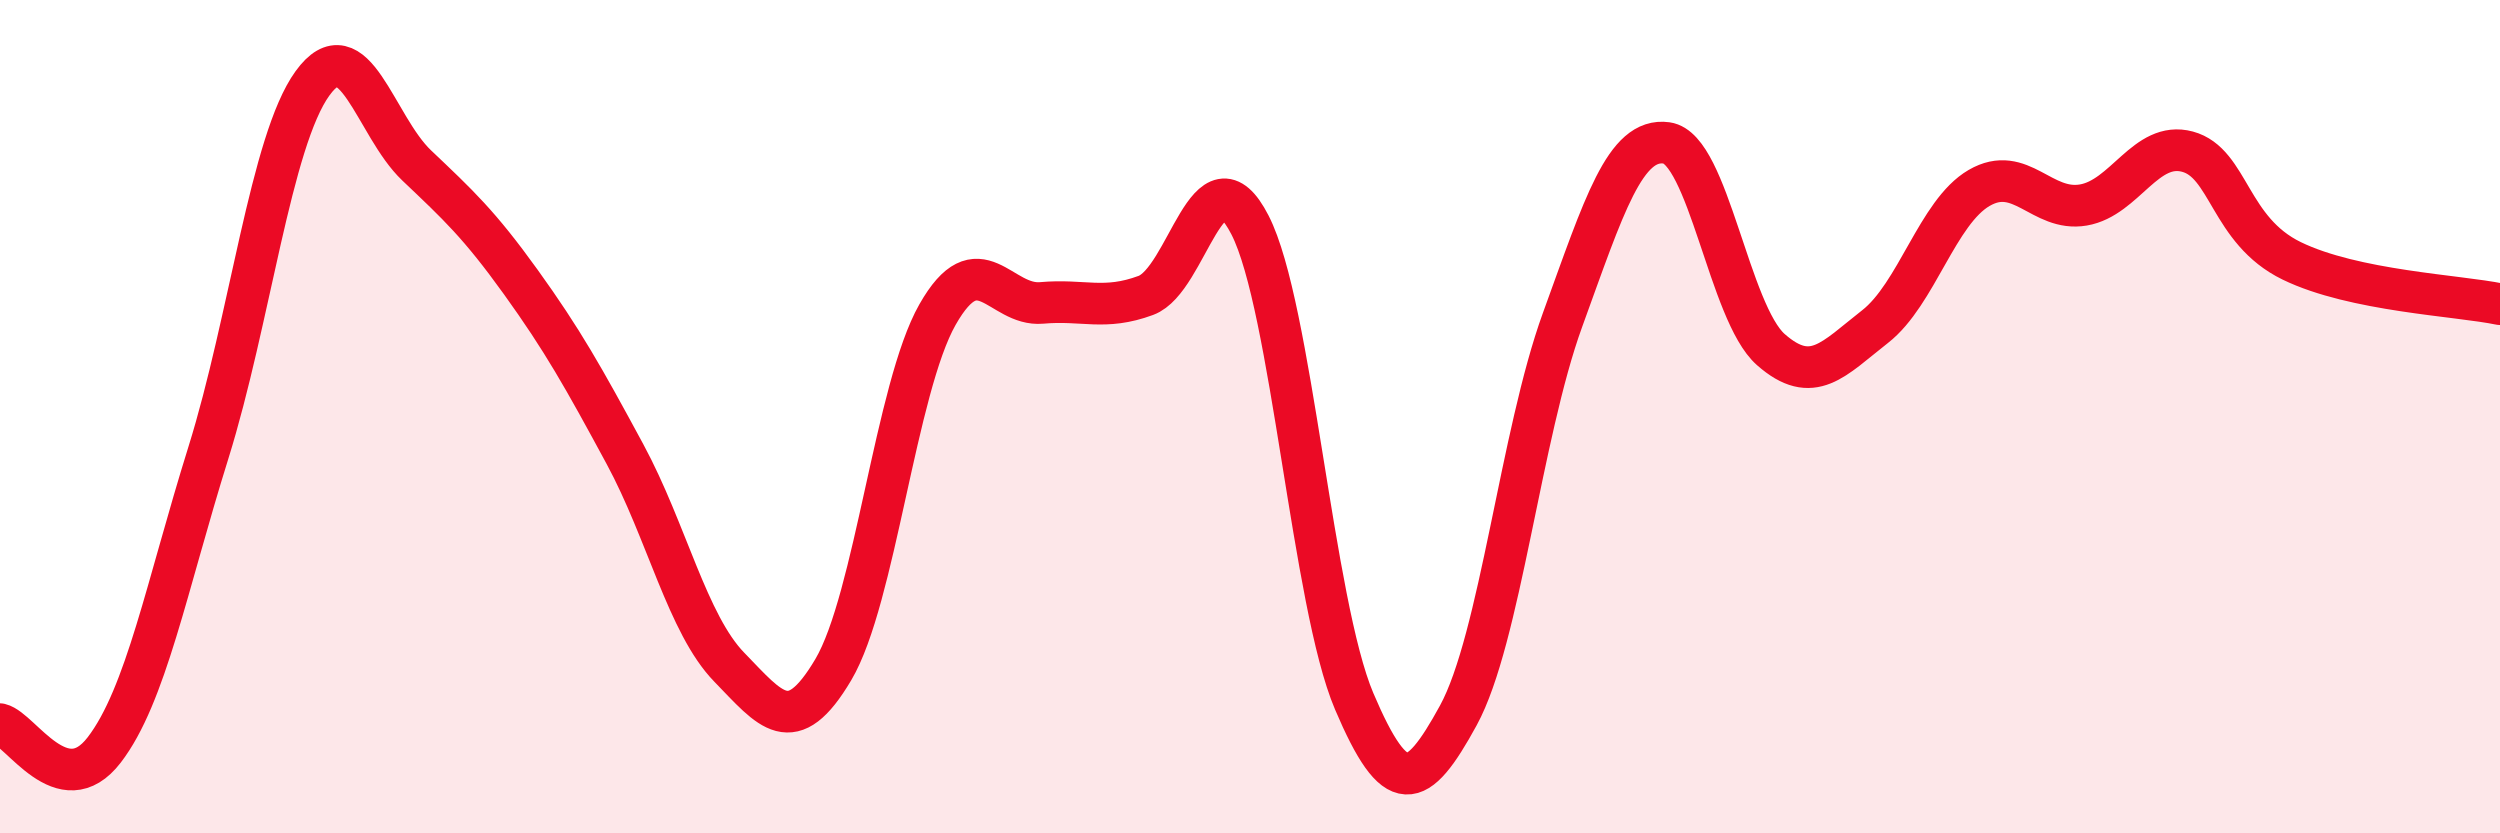 
    <svg width="60" height="20" viewBox="0 0 60 20" xmlns="http://www.w3.org/2000/svg">
      <path
        d="M 0,17.38 C 0.5,17.5 1.5,19.3 2.5,18 C 3.5,16.7 4,14.07 5,10.87 C 6,7.67 6.5,3.38 7.5,2 C 8.5,0.62 9,3.02 10,3.97 C 11,4.92 11.5,5.38 12.5,6.77 C 13.5,8.16 14,9.05 15,10.9 C 16,12.75 16.5,14.98 17.5,16.01 C 18.5,17.04 19,17.76 20,16.07 C 21,14.38 21.5,9.31 22.5,7.55 C 23.5,5.79 24,7.36 25,7.27 C 26,7.18 26.5,7.46 27.5,7.09 C 28.5,6.72 29,3.45 30,5.4 C 31,7.35 31.5,14.48 32.5,16.83 C 33.5,19.18 34,19 35,17.17 C 36,15.34 36.5,10.43 37.5,7.68 C 38.5,4.93 39,3.29 40,3.43 C 41,3.57 41.5,7.51 42.5,8.39 C 43.5,9.27 44,8.62 45,7.84 C 46,7.06 46.5,5.09 47.5,4.51 C 48.5,3.93 49,5.09 50,4.92 C 51,4.75 51.5,3.37 52.5,3.64 C 53.5,3.91 53.5,5.53 55,6.26 C 56.5,6.99 59,7.09 60,7.3L60 20L0 20Z"
        fill="#EB0A25"
        opacity="0.1"
        stroke-linecap="round"
        stroke-linejoin="round"
      />
      <path
        d="M 0,17.38 C 0.5,17.5 1.5,19.3 2.5,18 C 3.5,16.7 4,14.07 5,10.87 C 6,7.67 6.5,3.38 7.5,2 C 8.5,0.62 9,3.02 10,3.97 C 11,4.92 11.5,5.38 12.5,6.77 C 13.5,8.16 14,9.05 15,10.9 C 16,12.75 16.5,14.98 17.5,16.01 C 18.5,17.04 19,17.76 20,16.07 C 21,14.38 21.5,9.31 22.5,7.55 C 23.5,5.79 24,7.36 25,7.27 C 26,7.18 26.5,7.46 27.5,7.09 C 28.5,6.72 29,3.45 30,5.4 C 31,7.35 31.5,14.48 32.5,16.83 C 33.5,19.18 34,19 35,17.17 C 36,15.34 36.5,10.43 37.5,7.68 C 38.5,4.93 39,3.29 40,3.43 C 41,3.57 41.5,7.51 42.5,8.39 C 43.5,9.27 44,8.62 45,7.84 C 46,7.06 46.5,5.09 47.5,4.51 C 48.5,3.93 49,5.09 50,4.92 C 51,4.75 51.5,3.37 52.5,3.64 C 53.5,3.91 53.5,5.53 55,6.26 C 56.5,6.99 59,7.09 60,7.3"
        stroke="#EB0A25"
        stroke-width="1"
        fill="none"
        stroke-linecap="round"
        stroke-linejoin="round"
      />
    </svg>
  